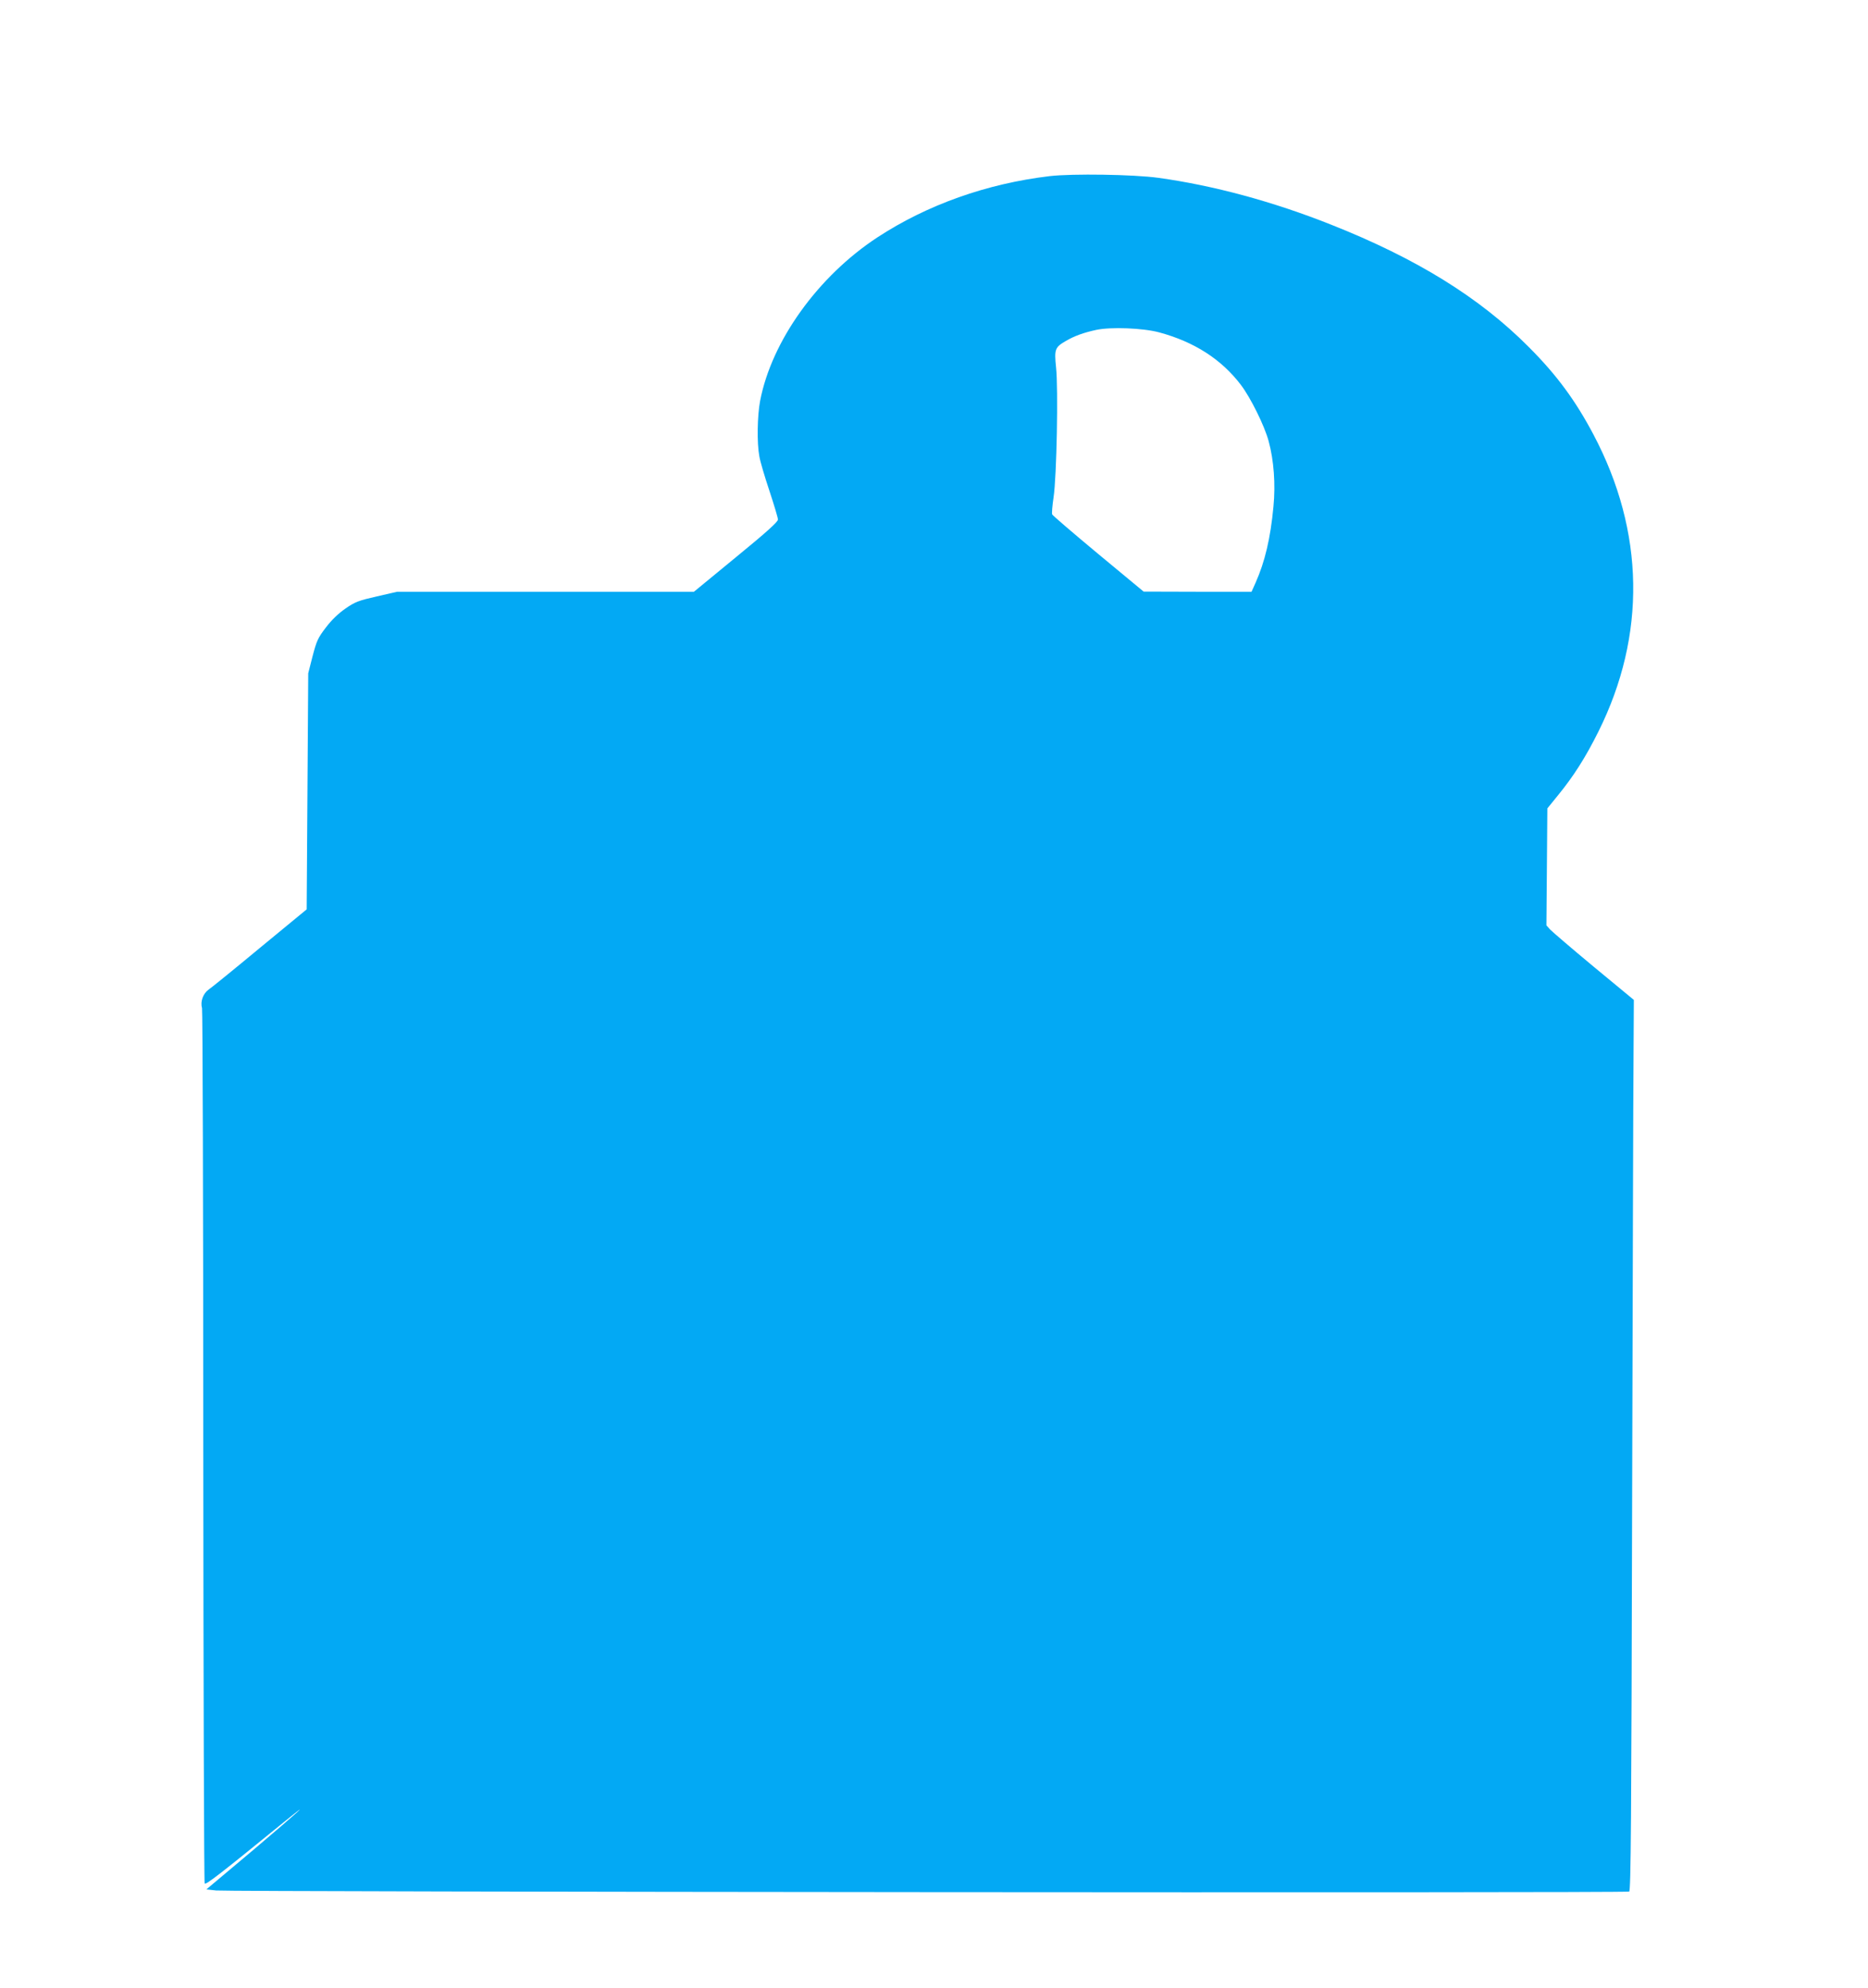 <?xml version="1.0" standalone="no"?>
<!DOCTYPE svg PUBLIC "-//W3C//DTD SVG 20010904//EN"
 "http://www.w3.org/TR/2001/REC-SVG-20010904/DTD/svg10.dtd">
<svg version="1.0" xmlns="http://www.w3.org/2000/svg"
 width="1203pt" height="1280pt" viewBox="0 0 1203 1280"
 preserveAspectRatio="xMidYMid meet">
<g transform="translate(0,1280) scale(0.1,-0.1)"
fill="#03a9f4" stroke="none">
<path d="M6760 11666 c-404 -48 -788 -184 -1109 -394 -383 -251 -682 -667
-756 -1054 -18 -96 -21 -270 -5 -355 5 -33 35 -133 65 -223 30 -91 55 -174 55
-185 0 -15 -74 -82 -271 -243 l-270 -222 -956 0 -955 0 -131 -30 c-118 -27
-140 -35 -202 -78 -46 -32 -89 -73 -127 -123 -51 -67 -59 -85 -85 -184 l-28
-110 -5 -760 -5 -760 -300 -247 c-165 -137 -314 -258 -332 -270 -35 -25 -54
-77 -42 -118 4 -14 8 -1285 8 -2825 1 -1540 5 -2805 9 -2812 7 -11 101 62 510
395 198 161 98 71 -198 -180 l-301 -253 63 -7 c93 -9 9084 -17 9100 -7 11 7
14 448 19 2511 4 1377 7 2667 9 2866 l2 364 -259 214 c-142 118 -268 226 -281
240 l-23 26 3 376 3 377 69 85 c99 121 177 243 260 410 309 620 298 1287 -31
1910 -116 220 -237 385 -418 566 -316 318 -723 570 -1274 788 -375 149 -757
252 -1111 301 -160 22 -553 28 -700 11z m705 -1006 c226 -61 401 -173 527
-339 62 -82 151 -261 178 -361 34 -125 45 -279 31 -422 -19 -204 -55 -355
-115 -490 l-26 -58 -347 0 -348 1 -292 242 c-160 133 -294 248 -297 255 -3 7
1 56 9 110 20 129 31 700 16 837 -12 116 -7 129 62 169 54 32 114 54 197 72
94 20 302 12 405 -16z"/>
</g>
</svg>
